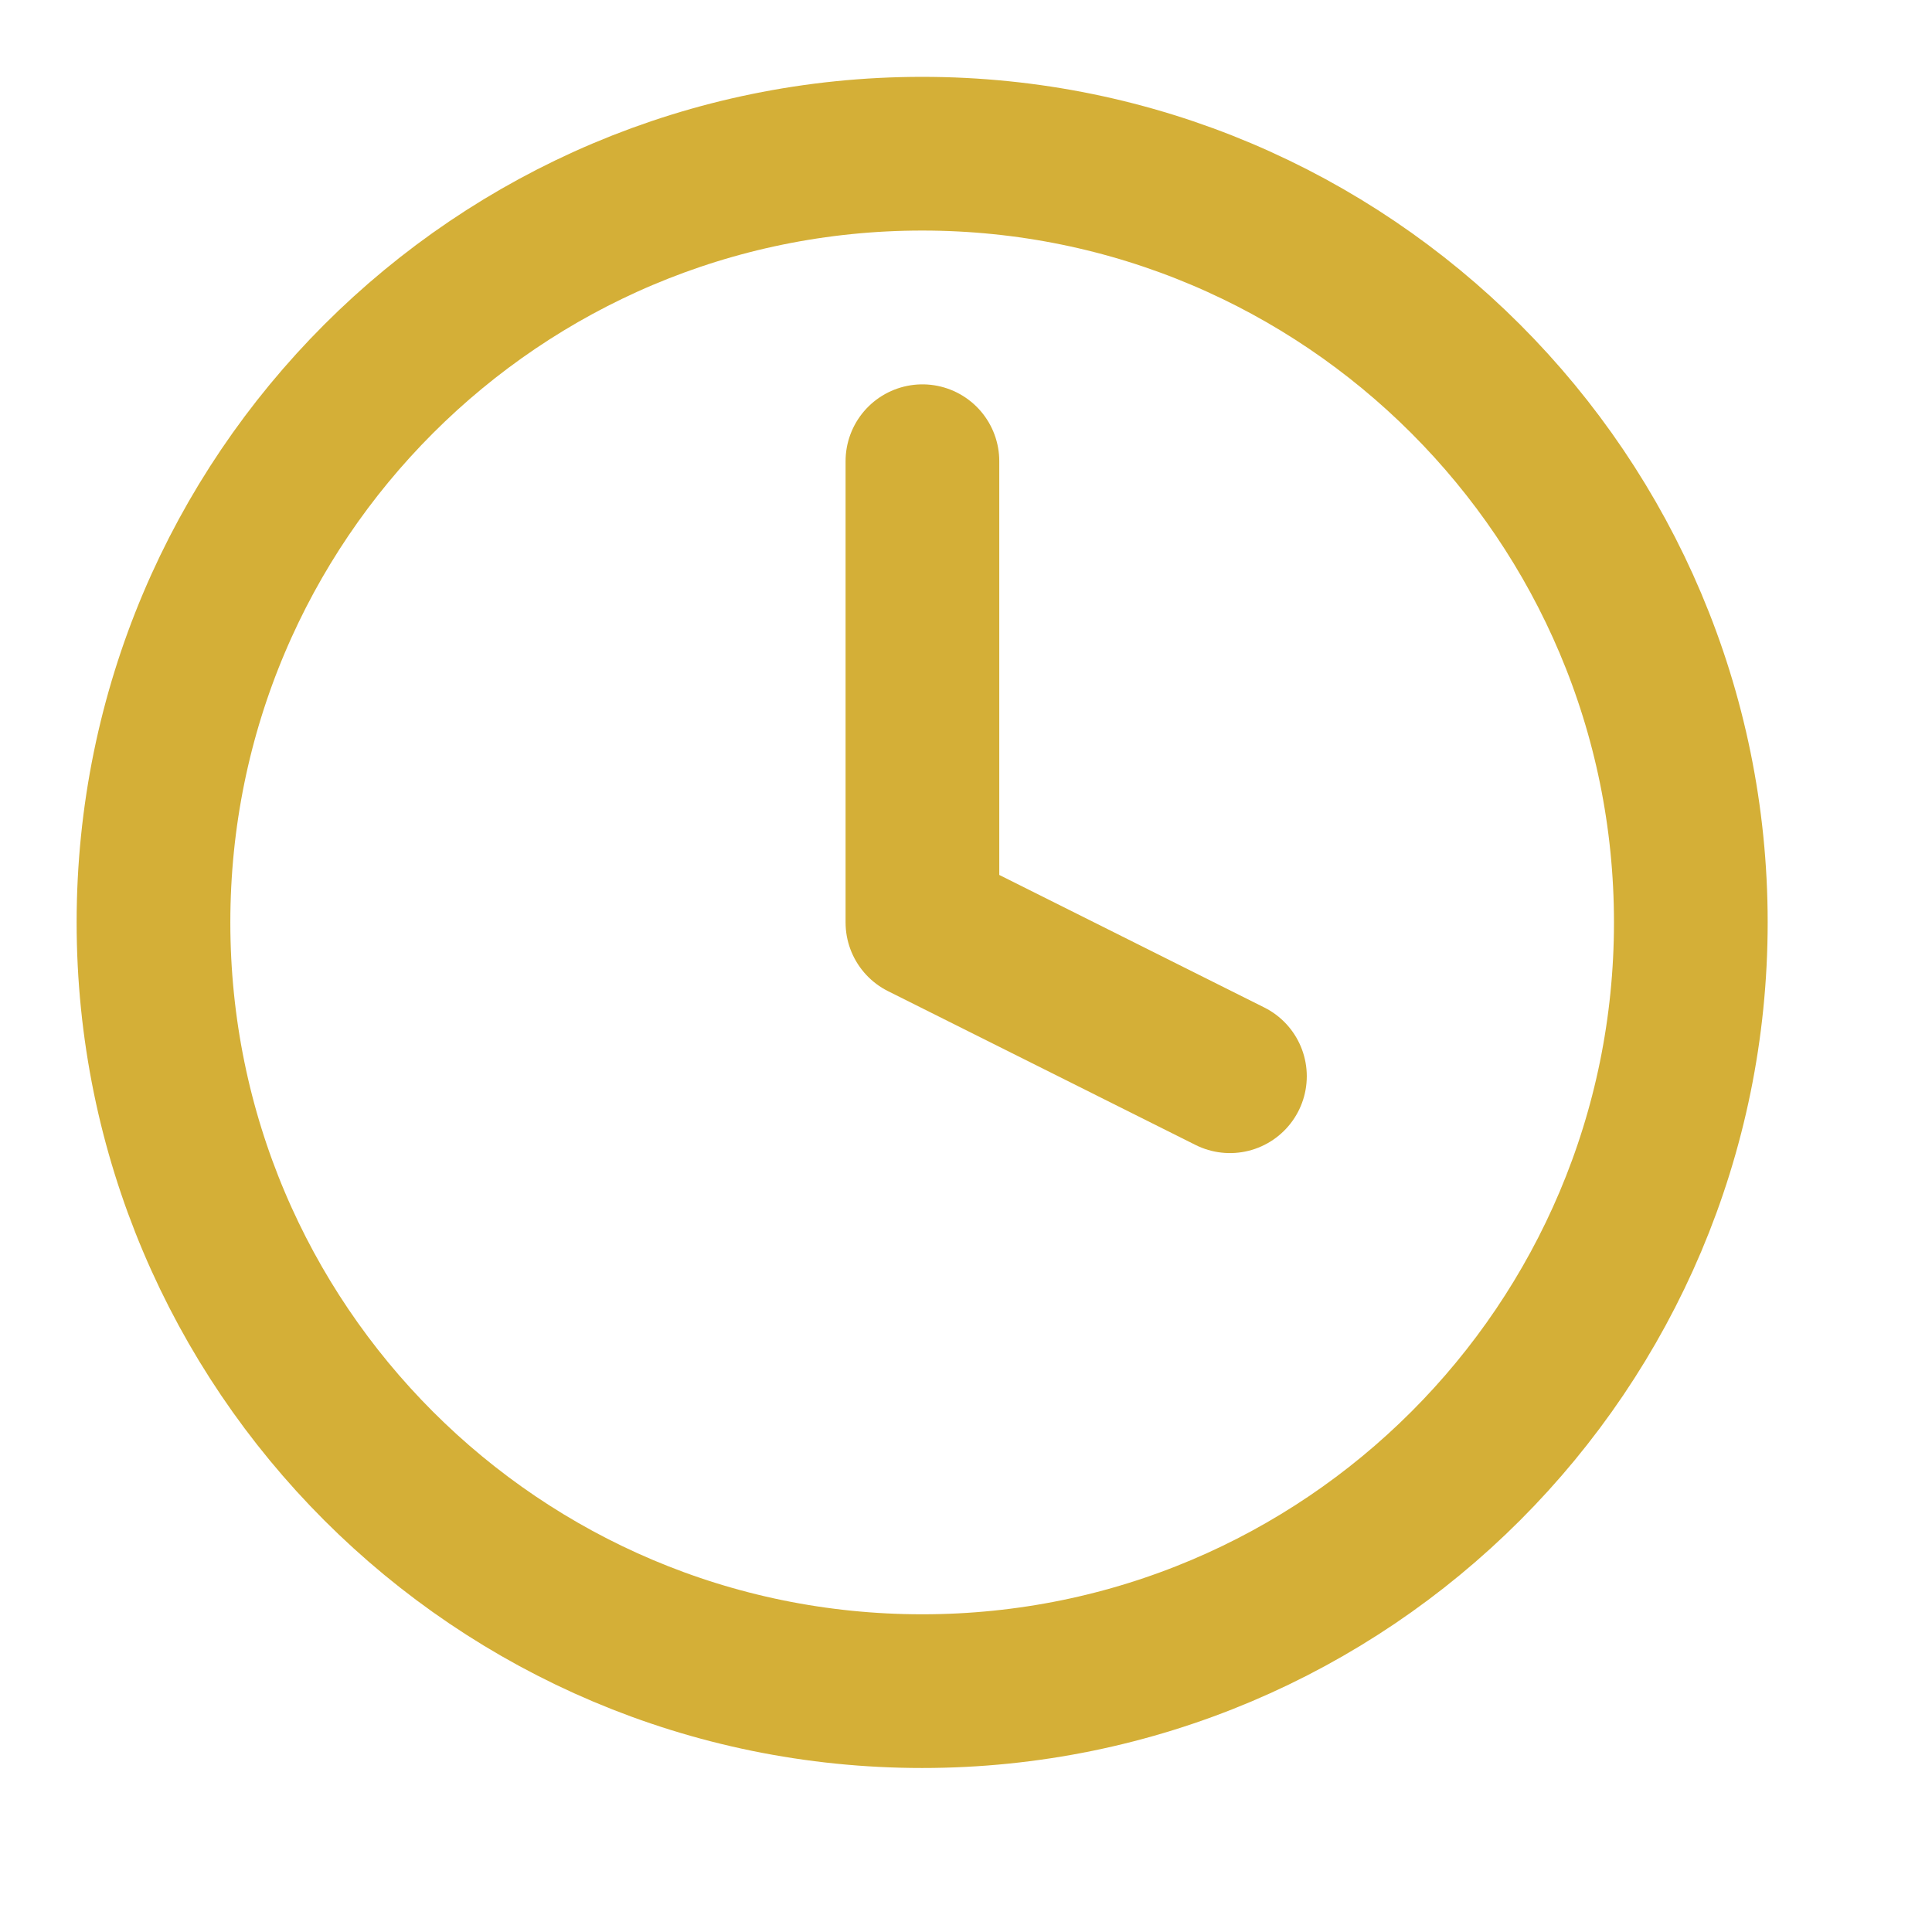 <svg width="18" height="18" viewBox="0 0 18 18" fill="none" xmlns="http://www.w3.org/2000/svg">
<g clip-path="url(#clip0_10363_64124)">
<path d="M8.594 4.297V8.594L11.459 10.027" stroke="#D4AF37" stroke-width="1.432" stroke-linecap="round" stroke-linejoin="round"/>
<path d="M8.592 15.756C12.547 15.756 15.753 12.55 15.753 8.594C15.753 4.639 12.547 1.432 8.592 1.432C4.636 1.432 1.43 4.639 1.43 8.594C1.43 12.55 4.636 15.756 8.592 15.756Z" stroke="#D4AF37" stroke-width="1.432" stroke-linecap="round" stroke-linejoin="round"/>
</g>
<defs>
<clipPath id="clip0_10363_64124">
<rect width="17.188" height="17.188" fill="white"/>
</clipPath>
</defs>
</svg>
